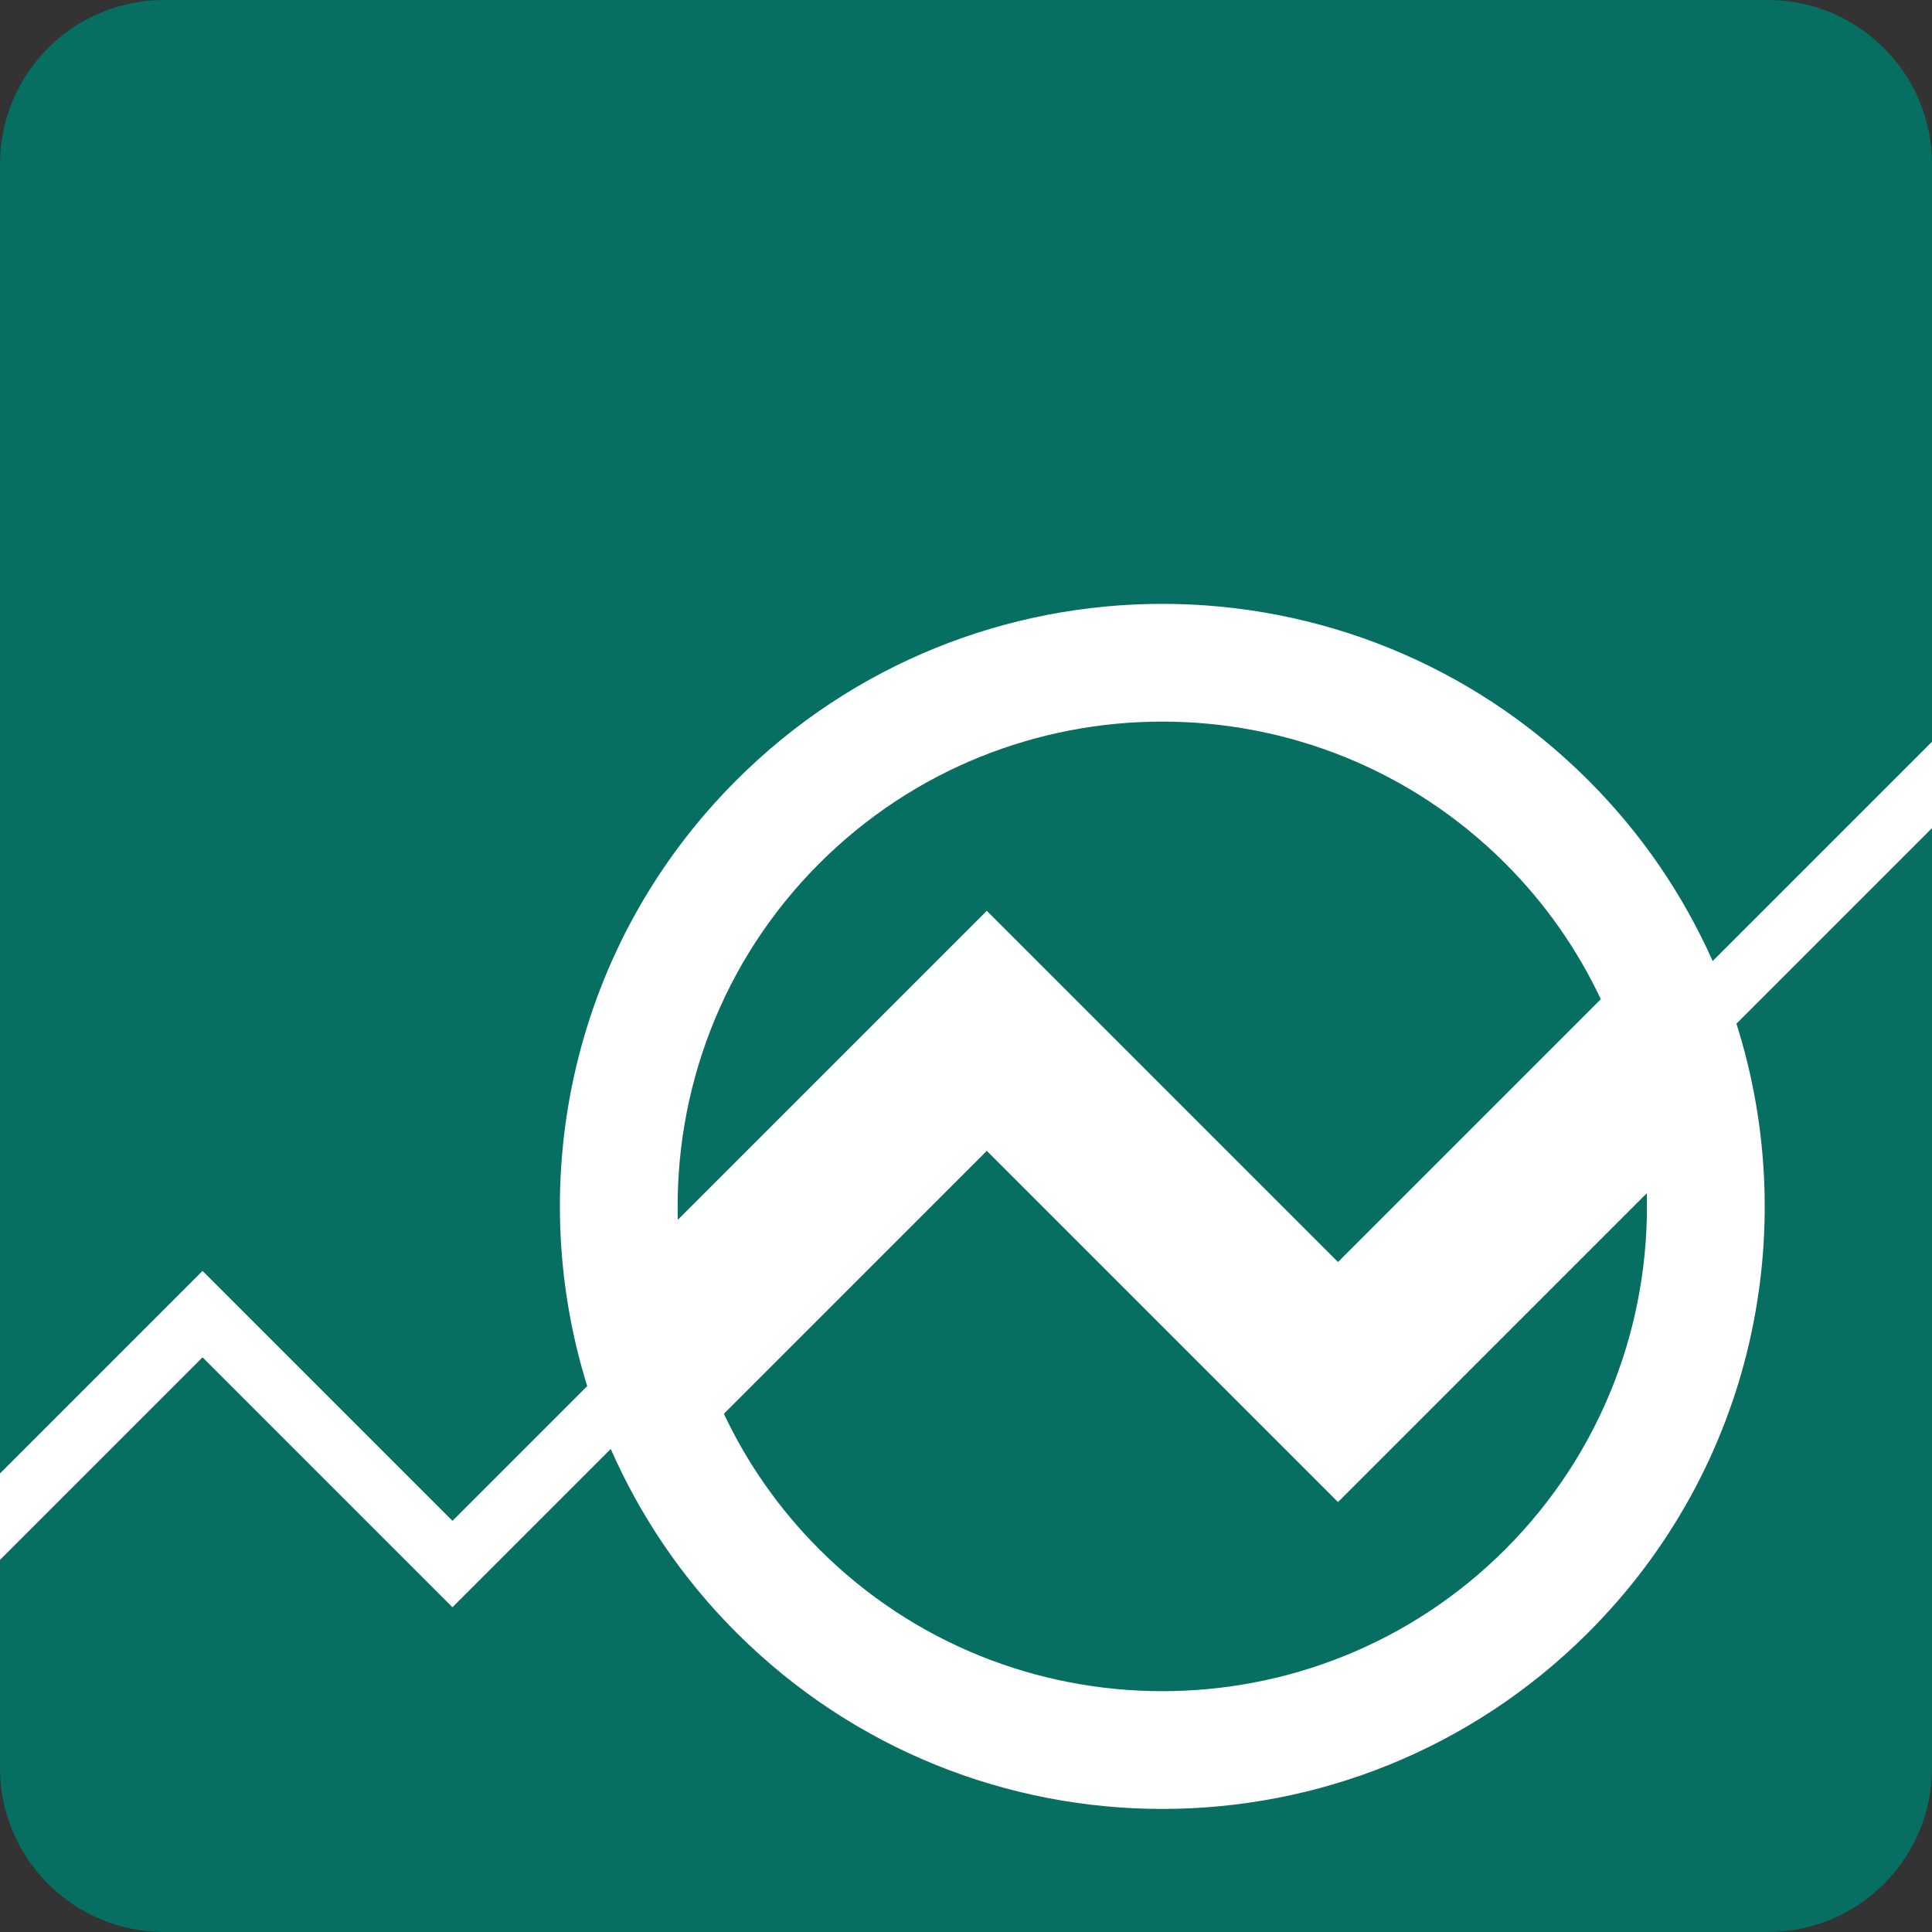 <?xml version="1.0" encoding="UTF-8"?><svg id="Layer_1" xmlns="http://www.w3.org/2000/svg" viewBox="0 0 1200 1200"><rect x="0" y="0" width="1200" height="1200" fill="#333333" stroke="none"/><defs><style>.cls-1{fill:#fff;}.cls-2{fill:#076e62;}</style></defs><polygon class="cls-1" points="1200.01 1050.44 906.23 1146.53 485.88 1146.53 0 1050.44 0 199.99 1200.01 199.99 1200.01 1050.44"/><path class="cls-2" d="m152.64,816.21l128.4,128.4,83.69-83.69c-40.04-128.55-9.25-274.42,92.57-376.24,146.15-146.15,383.11-146.15,529.27,0,33.39,33.39,59.06,71.54,77.19,112.24l136.25-136.25V101.99c0-56.33-45.66-101.99-101.99-101.99H101.98C45.66,0,0,45.66,0,101.99v813.2l125.81-125.81,26.83,26.83Z"/><path class="cls-2" d="m905.6,858.41l-55.01,55.01-19.53,19.53-218.14-218.14-163.31,163.3c14.38,30.49,34.12,59.05,59.29,84.22,117.46,117.46,308.59,117.46,426.05,0,60.8-60.8,90.05-141.34,87.9-221.19l-117.26,117.26Z"/><path class="cls-2" d="m986.56,1013.95c-146.15,146.15-383.11,146.15-529.27,0-33.86-33.86-59.77-72.63-77.95-113.98l-84.55,84.55h0s-13.77,13.77-13.77,13.77l-155.23-155.23L0,968.85v129.16c0,56.33,45.66,101.99,101.99,101.99h996.03c56.33,0,101.99-45.66,101.99-101.99v-583.67l-121.48,121.48c40.94,129.01,10.35,275.81-91.96,378.12Z"/><path class="cls-2" d="m593.36,585.29l19.56-19.56,218.14,218.14,163.24-163.24c-14.39-30.53-34.14-59.14-59.35-84.34-117.46-117.46-308.59-117.46-426.05,0-60.85,60.85-90.09,141.46-87.9,221.36l172.36-172.36h0Z"/></svg>